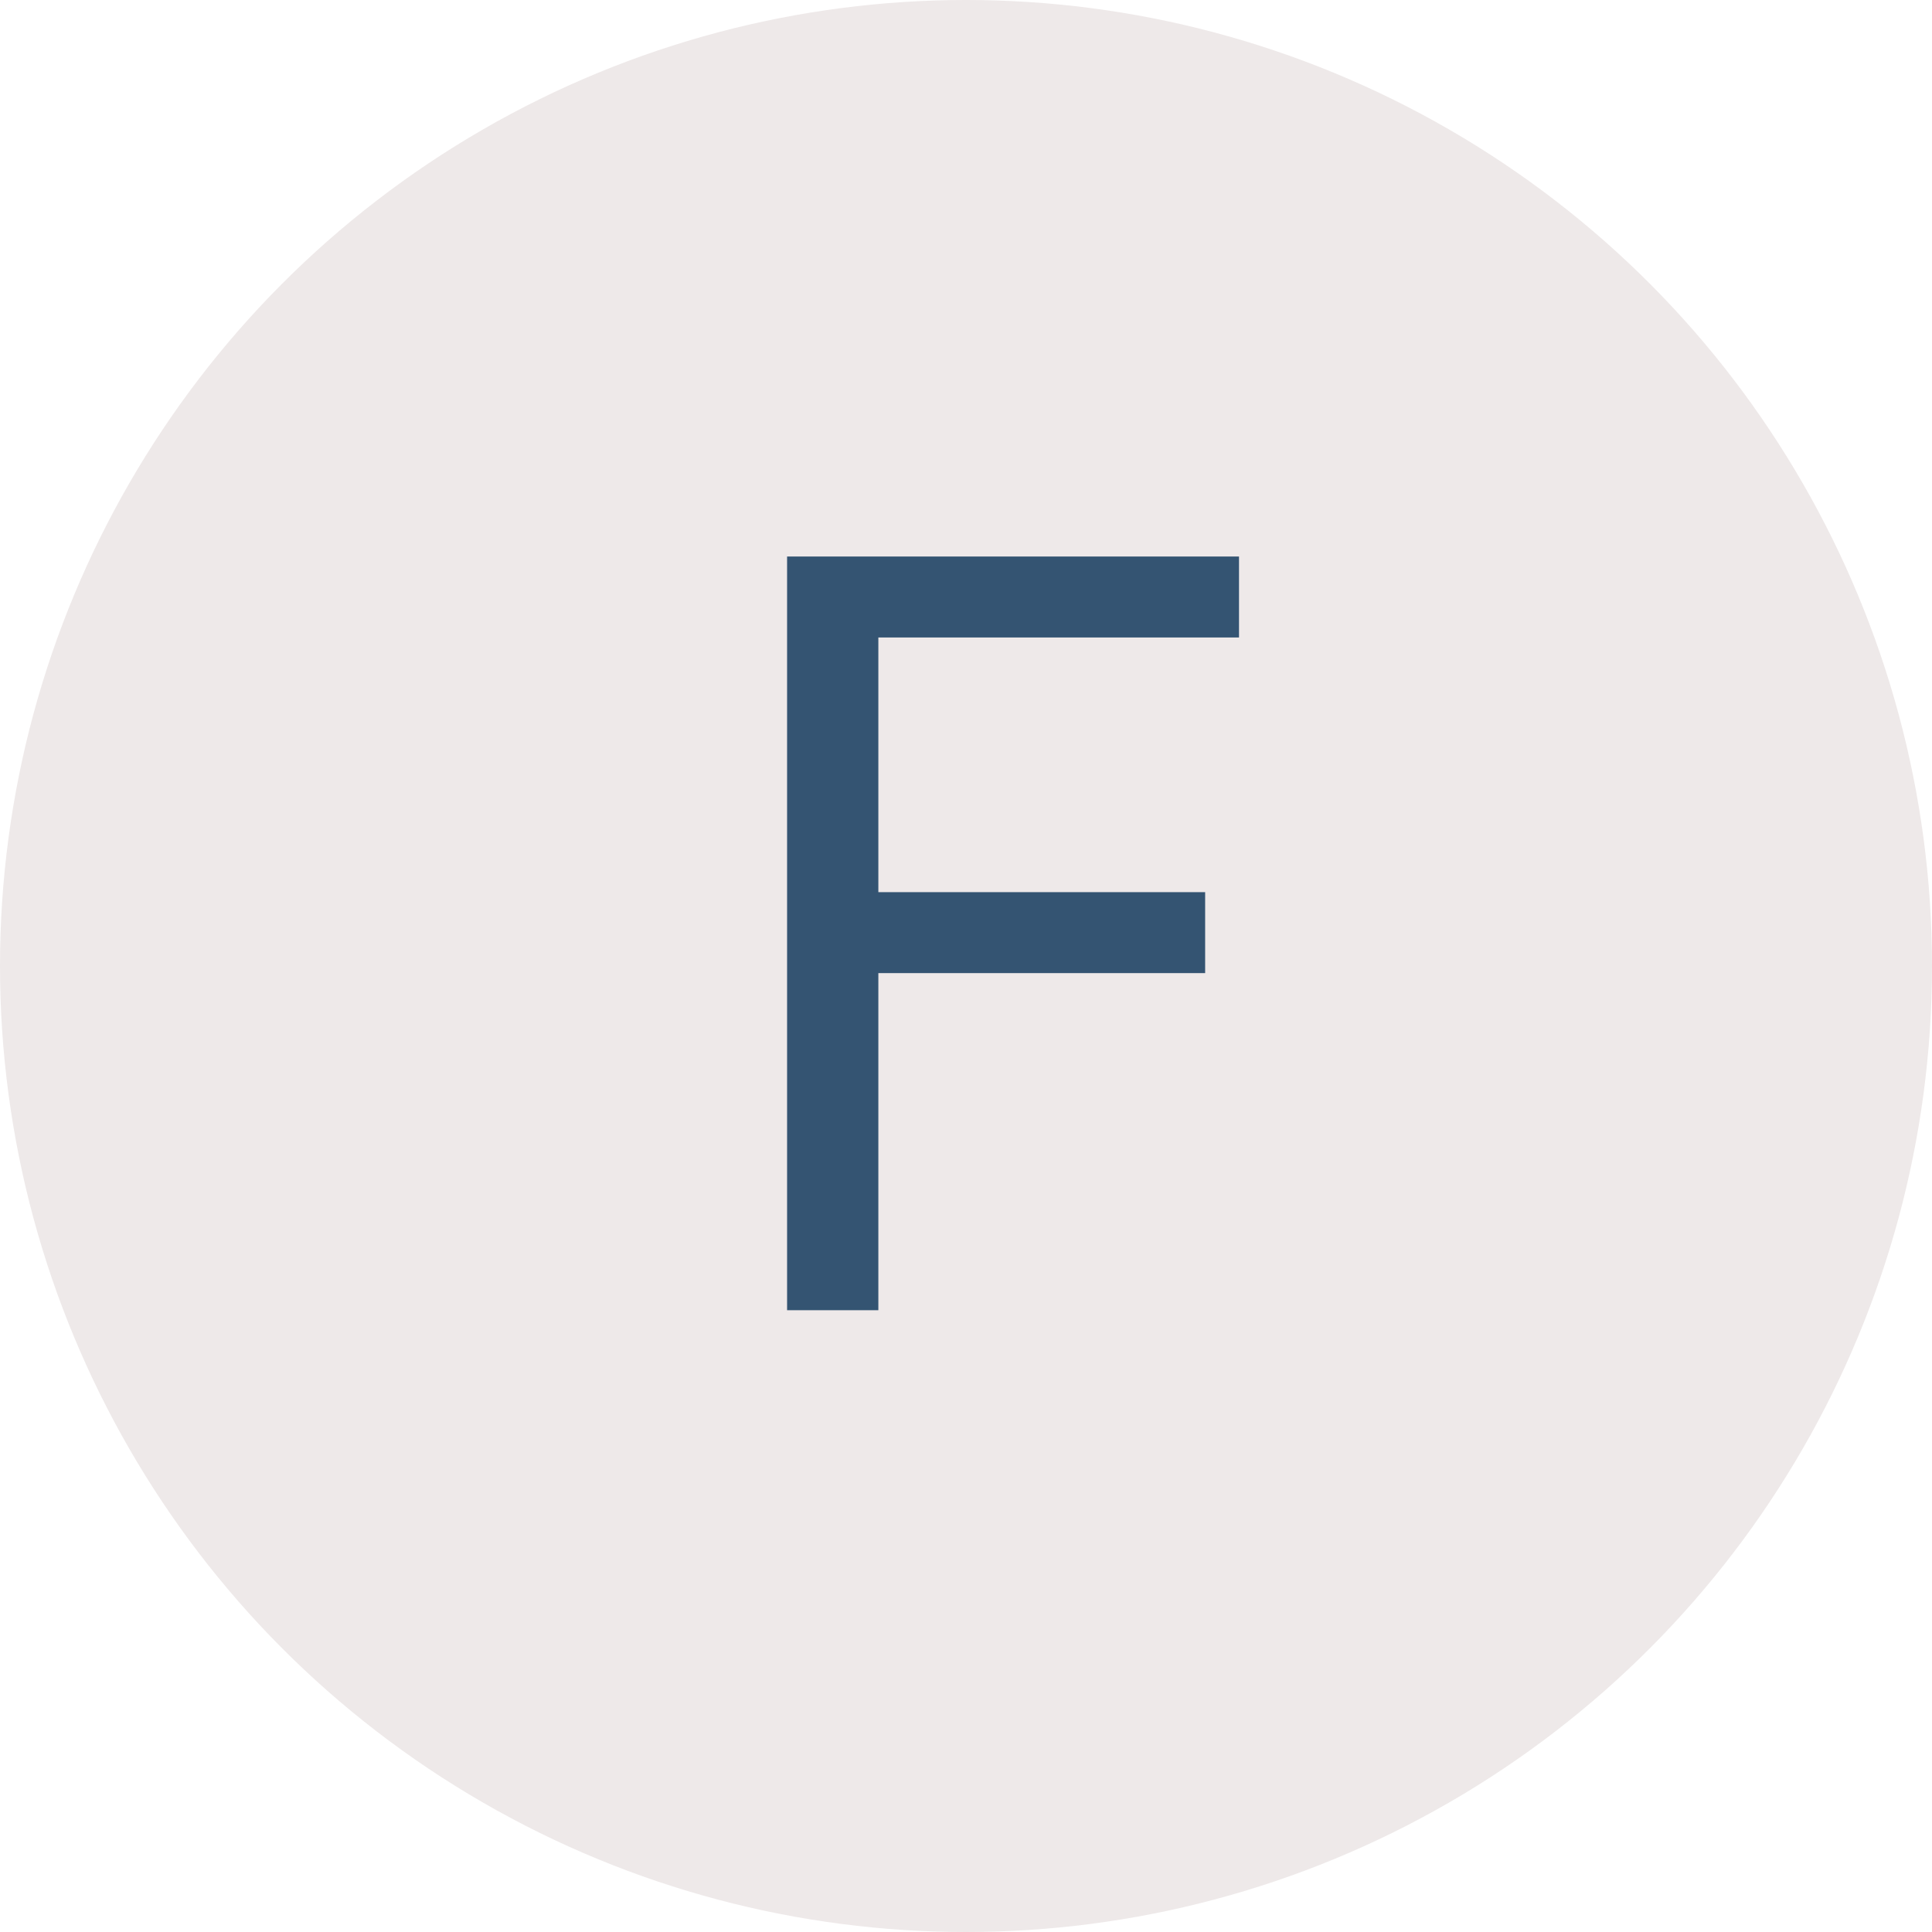<svg xmlns="http://www.w3.org/2000/svg" width="261" height="261" viewBox="0 0 261 261" fill="none"><circle cx="130.5" cy="130.5" r="130.5" fill="#EEE9E9"></circle><path d="M106.33 177V75.182H167.381V86.119H118.659V120.523H162.807V131.46H118.659V177H106.33Z" fill="#345472"></path></svg>